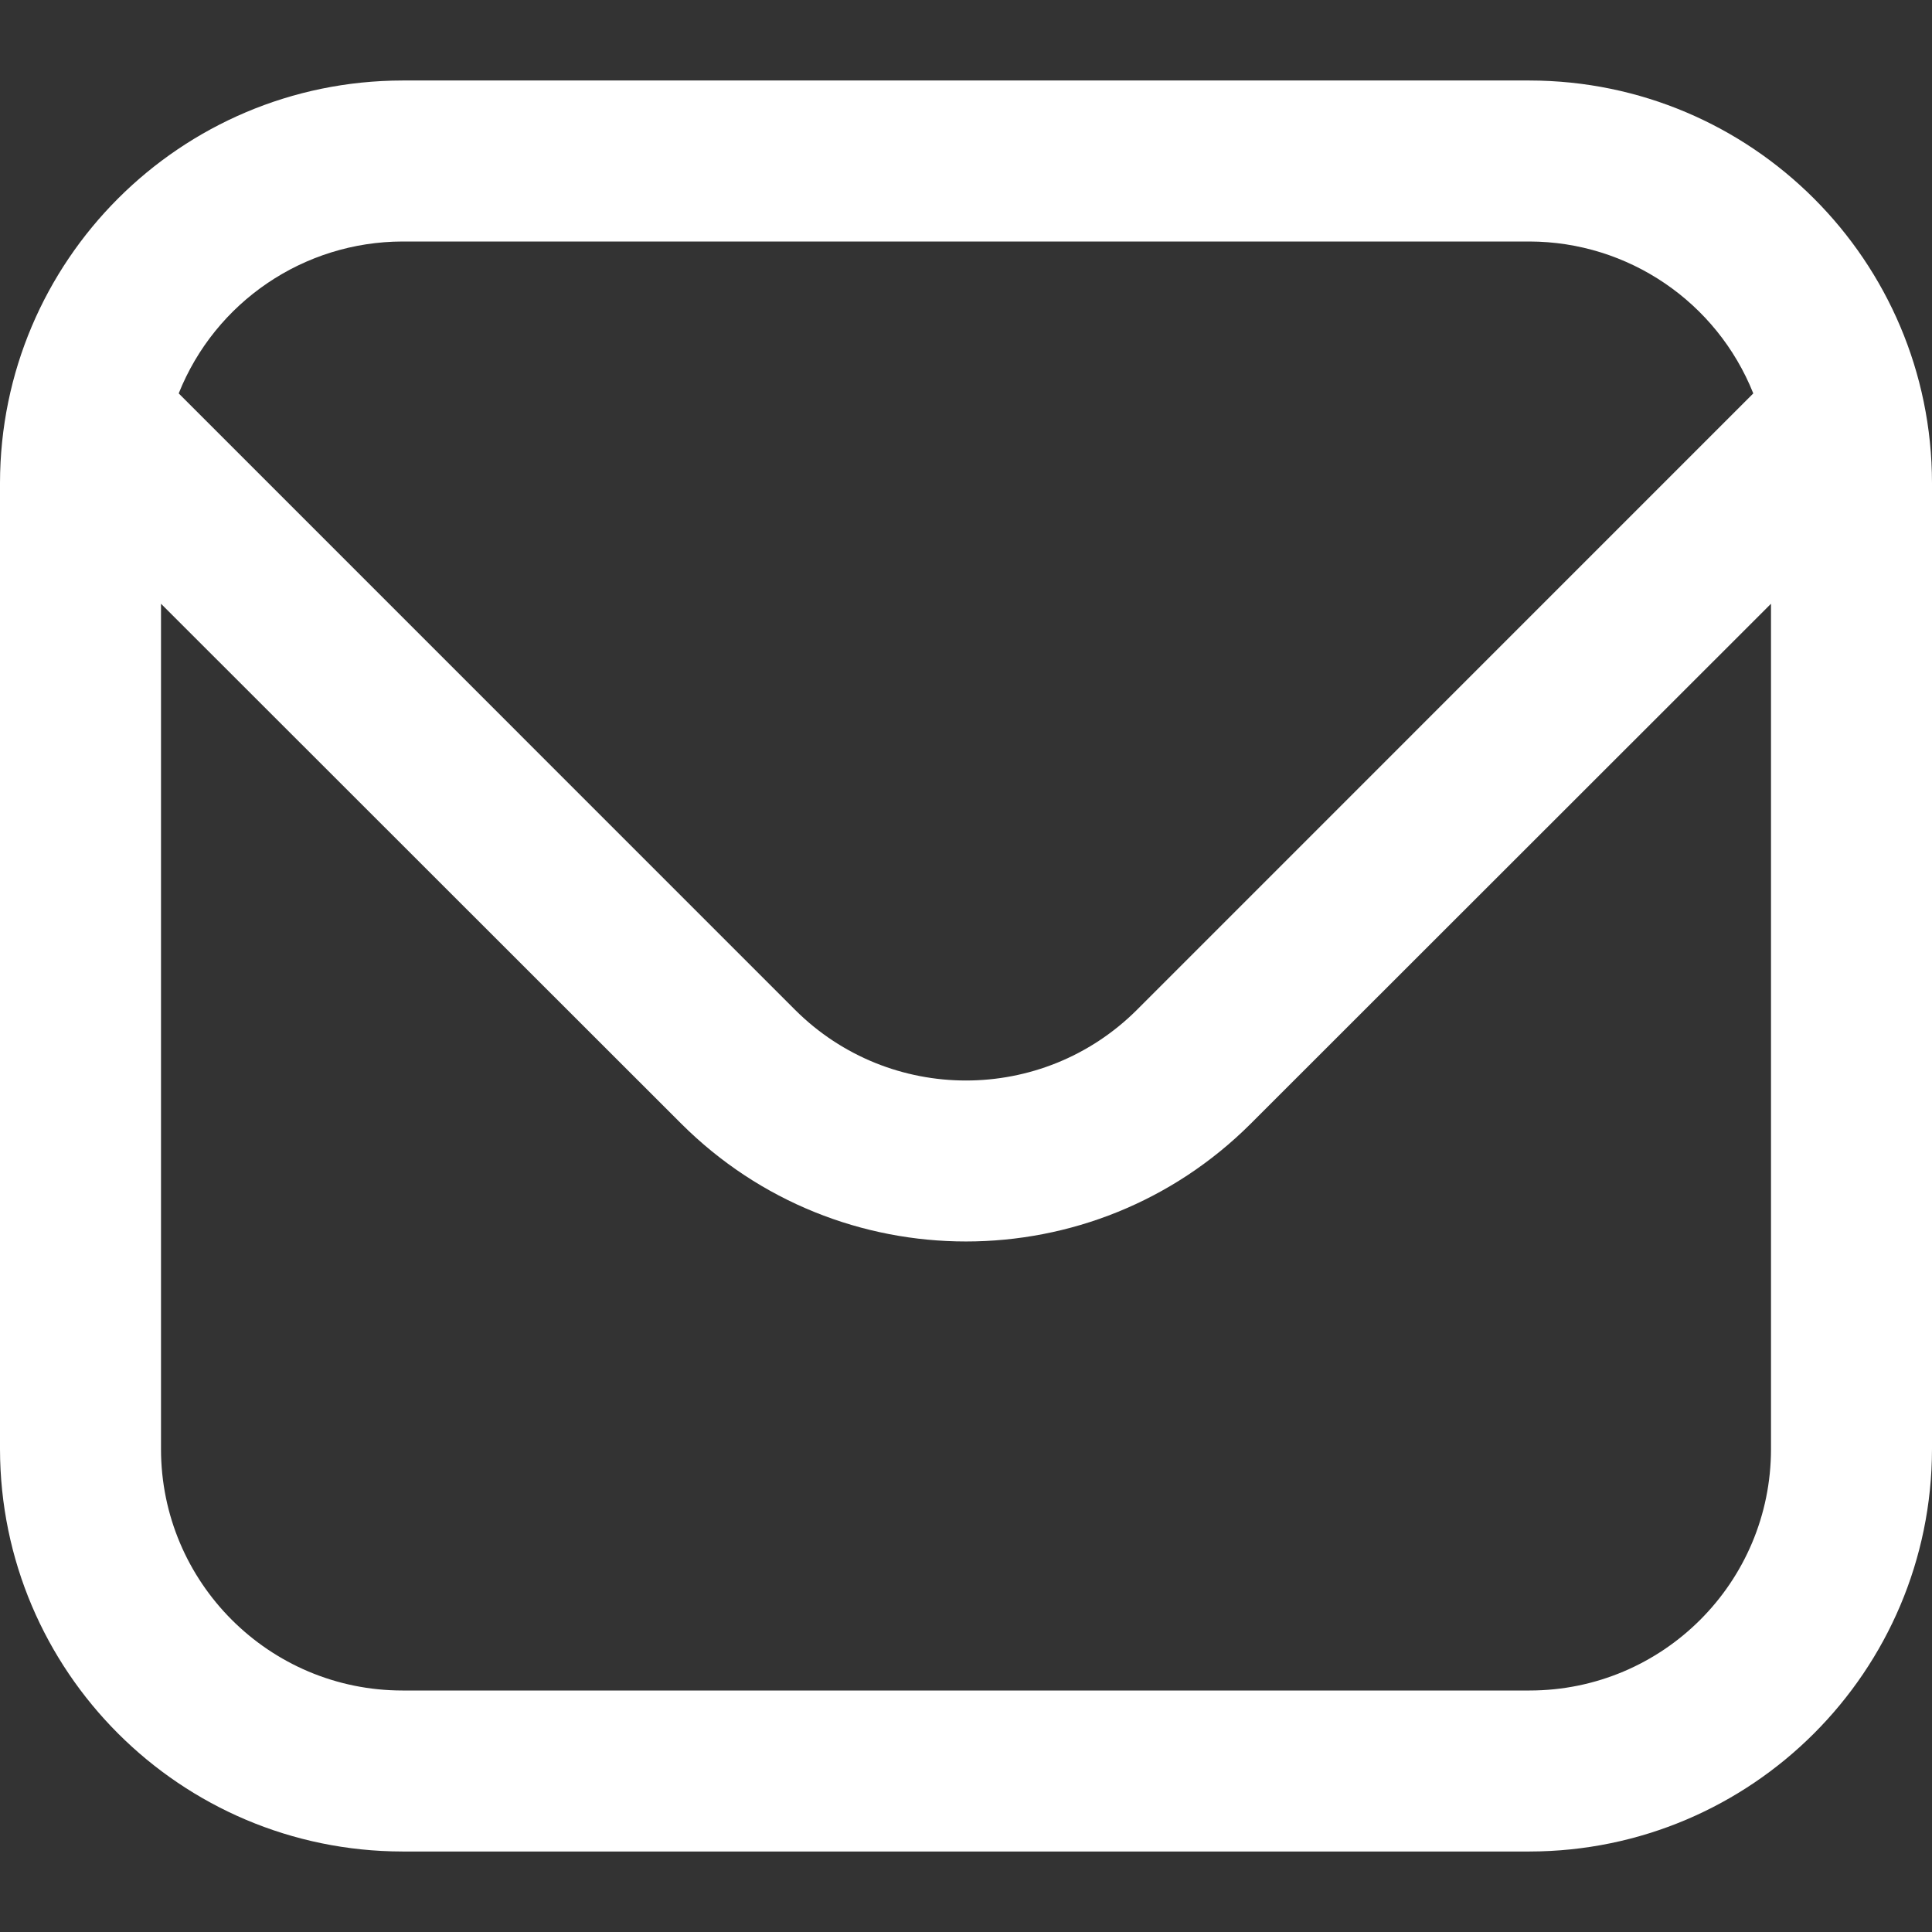 <svg width="512" height="512" xmlns="http://www.w3.org/2000/svg" xmlns:xlink="http://www.w3.org/1999/xlink" xml:space="preserve" overflow="hidden"><rect width="100%" height="100%" fill="#333333" stroke="none"/><g transform="translate(-384 -104)"><path d="M789.333 125.333 490.667 125.333C431.786 125.404 384.071 173.119 384 232L384 488C384.071 546.882 431.786 594.596 490.667 594.667L789.333 594.667C848.215 594.596 895.93 546.882 896 488L896 232C895.93 173.119 848.215 125.404 789.333 125.333ZM490.667 168 789.333 168C815.467 168.051 838.944 183.987 848.64 208.256L685.269 371.648C660.239 396.578 619.761 396.578 594.731 371.648L431.36 208.256C441.056 183.987 464.533 168.051 490.667 168ZM789.333 552 490.667 552C455.321 552 426.667 523.347 426.667 488L426.667 264 564.565 401.813C606.257 443.401 673.743 443.401 715.435 401.813L853.333 264 853.333 488C853.333 523.347 824.681 552 789.333 552Z" fill="#FFFFFF"/></g></svg>